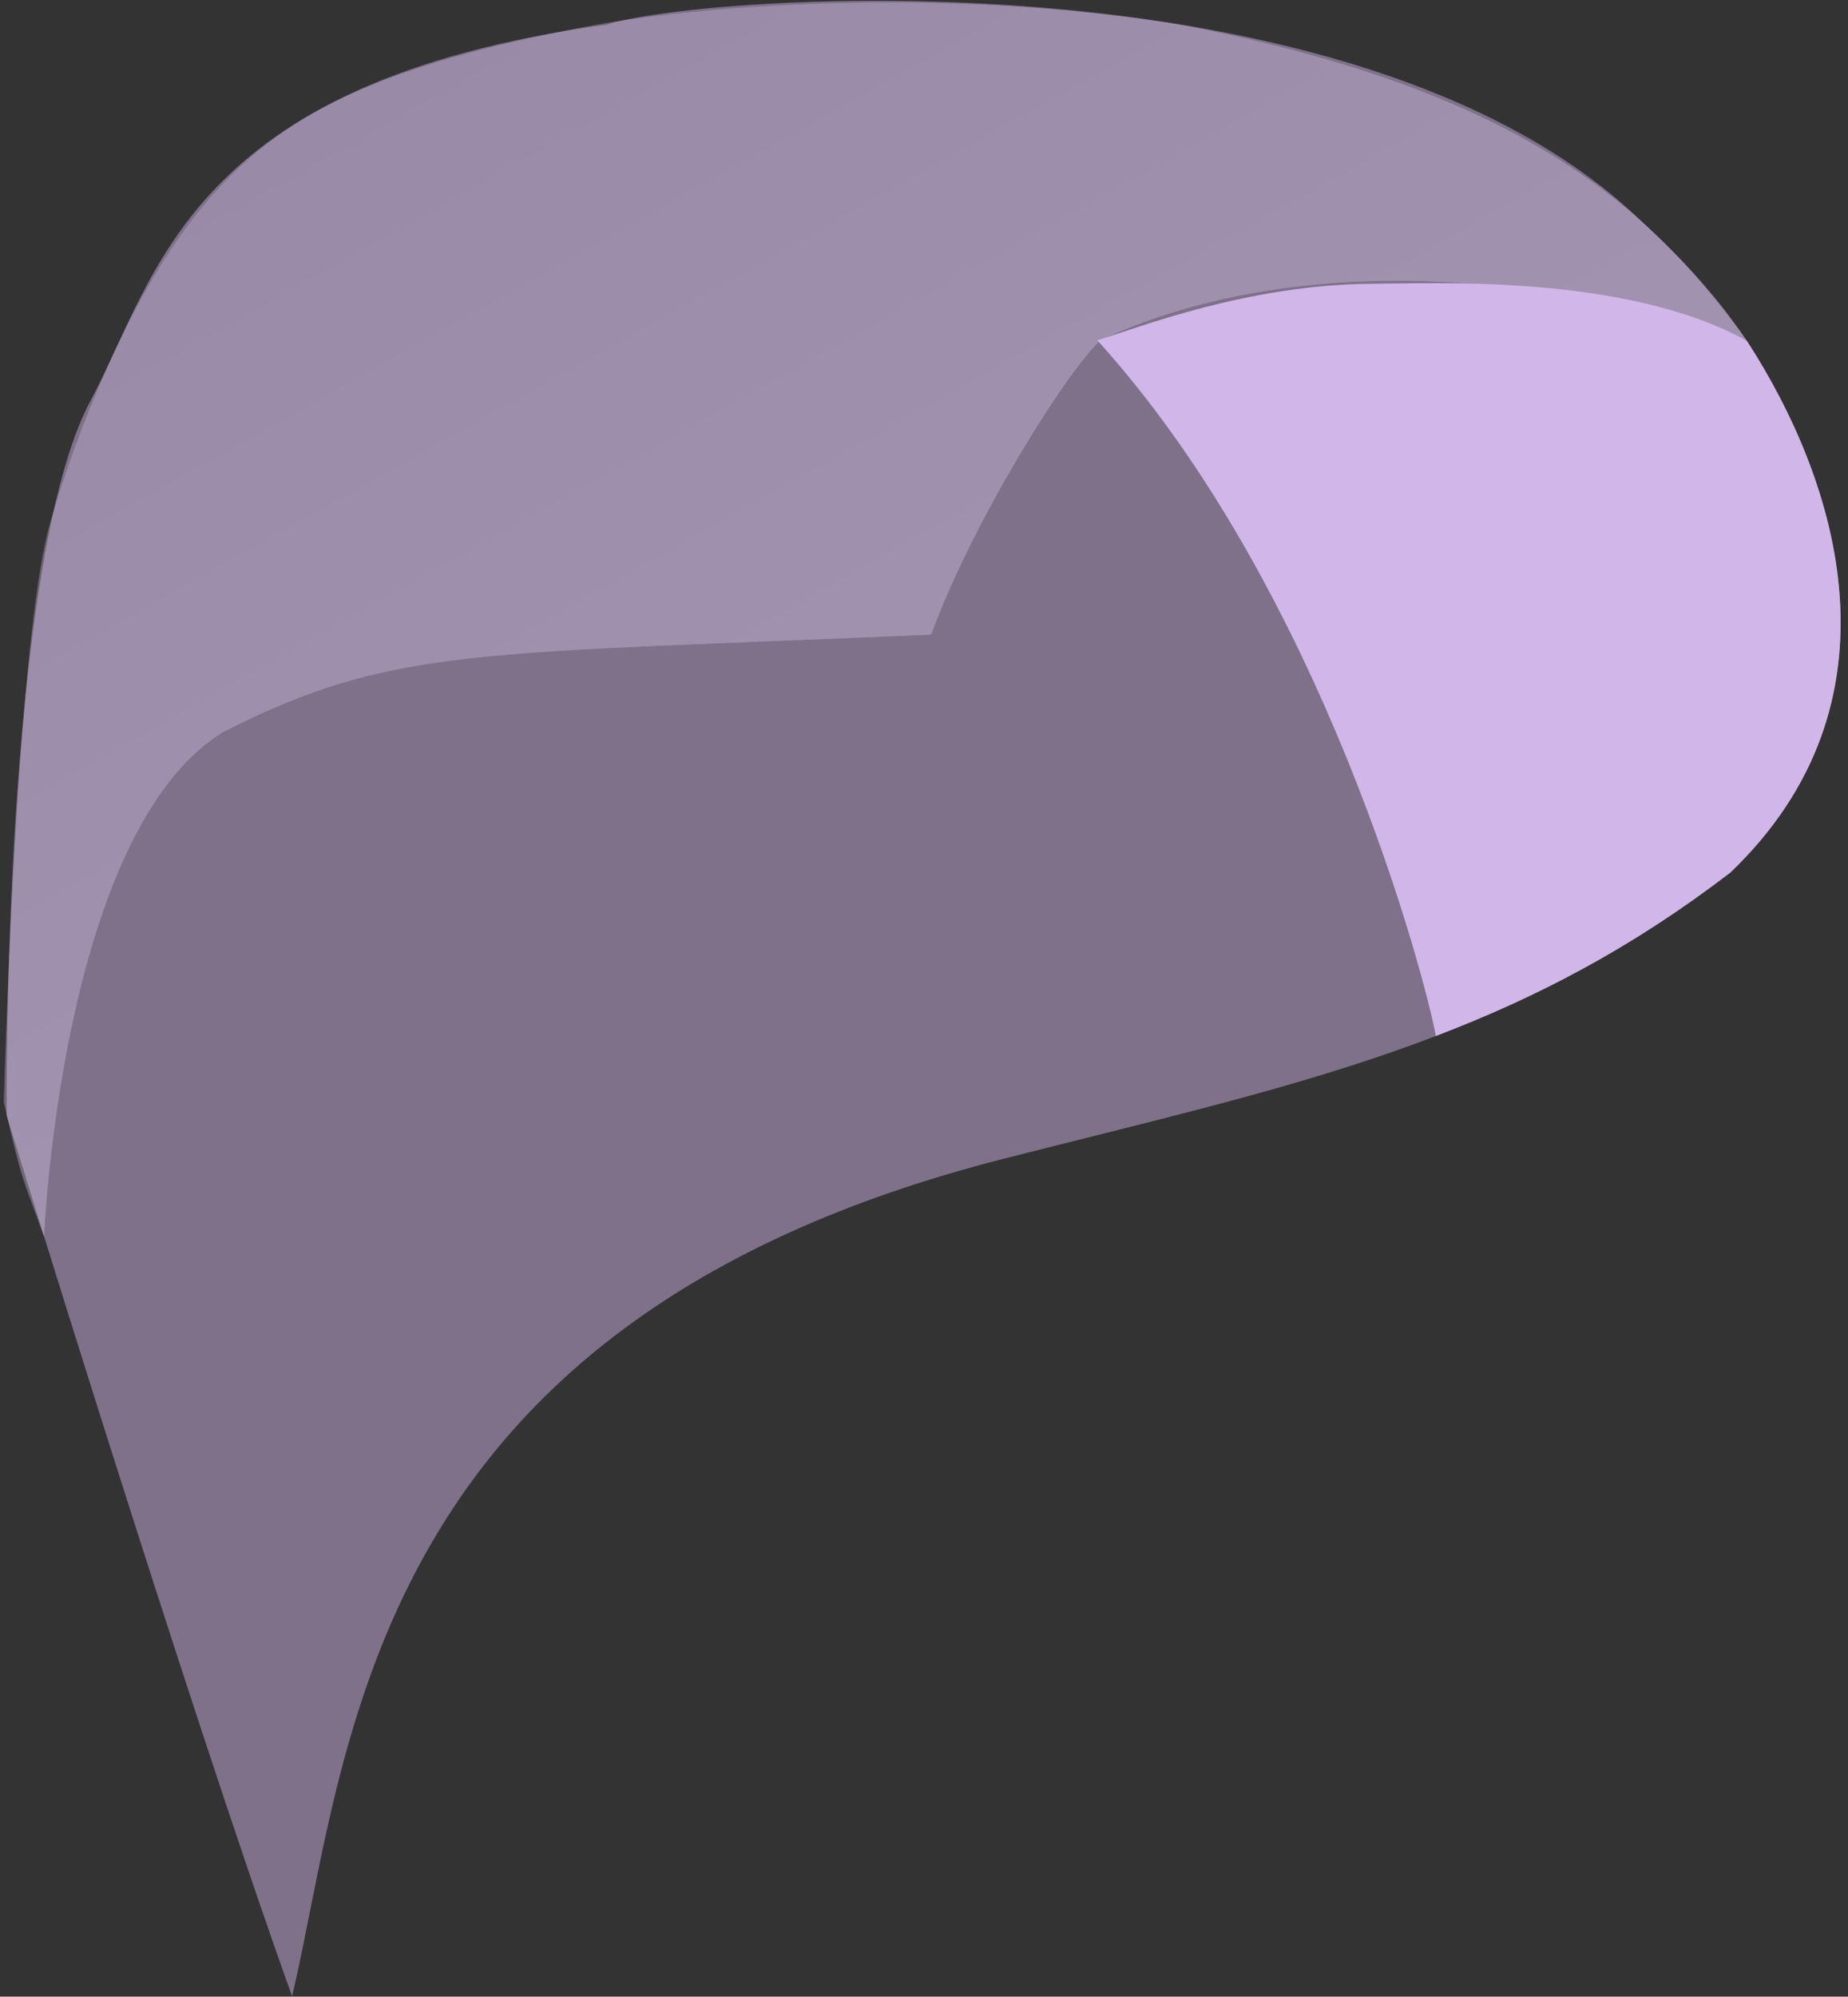 <svg width="213" height="230" viewbox="0 0 213 230" fill="none" xmlns="http://www.w3.org/2000/svg">
<rect width="100%" height="100%" fill="#333333" stroke="none"/>
<path opacity="0.42" d="M33.669 229.973C40.25 202.004 41.739 152.342 115.618 133.498C148.934 125.001 173.653 120.253 199.448 100.495C219.942 80.789 211.881 55.495 201.34 39.258C197.104 32.912 192.116 28.21 188.659 24.971C155.669 -5.944 81.182 -0.757 69.869 2.844C21.48 9.466 18.099 31.917 10.444 46.14C0.26 65.06 0.766 128.487 0.766 128.487C0.766 128.487 21.165 195.094 33.669 229.973Z" fill="#E4C5FF"/>
<path opacity="0.23" d="M5.809 60.128C8.795 49.902 14.712 34.76 22.396 25.003C31.237 13.777 42.032 7.806 68.986 2.805C68.986 2.805 99.671 -2.851 135.822 2.805C173.513 10.032 189.454 22.577 201.349 39.273C165.598 27.506 139.887 32.974 126.818 39.214C122.805 42.968 112.05 60.142 107.325 73.105C54.838 75.374 45.325 74.398 25.803 84.277C7.022 95.625 5.077 142.454 5.077 142.454C2.638 135.624 2.638 136.599 0.443 126.964C1.052 107.206 2.631 71.005 5.809 60.128Z" fill="#E4C5FF"/>
<g opacity="0.12">
<path d="M5.809 60.128C8.795 49.902 14.712 34.76 22.396 25.003C31.237 13.777 42.032 7.806 68.986 2.805C68.986 2.805 99.671 -2.851 135.822 2.805C173.513 10.032 189.454 22.577 201.349 39.273C165.598 27.506 139.887 32.974 126.818 39.214C122.805 42.968 112.05 60.142 107.325 73.105C54.838 75.374 45.325 74.398 25.803 84.277C7.022 95.625 5.077 142.454 5.077 142.454C2.638 135.624 2.638 136.599 0.443 126.964C1.052 107.206 2.631 71.005 5.809 60.128Z" fill="#E4C5FF"/>
<path d="M5.809 60.128C8.795 49.902 14.712 34.76 22.396 25.003C31.237 13.777 42.032 7.806 68.986 2.805C68.986 2.805 99.671 -2.851 135.822 2.805C173.513 10.032 189.454 22.577 201.349 39.273C165.598 27.506 139.887 32.974 126.818 39.214C122.805 42.968 112.05 60.142 107.325 73.105C54.838 75.374 45.325 74.398 25.803 84.277C7.022 95.625 5.077 142.454 5.077 142.454C2.638 135.624 2.638 136.599 0.443 126.964C1.052 107.206 2.631 71.005 5.809 60.128Z" fill="url(#paint0_linear)"/>
</g>
<path d="M158.238 32.688C144.004 32.745 131.386 37.675 126.481 39.206C152.584 67.988 164.255 112.636 165.5 119.337C177.234 114.86 188.118 109.186 199.448 100.508C219.896 80.935 211.962 55.651 201.344 39.262C187.426 31.53 165.082 32.66 158.238 32.688Z" fill="#D1B7E9"/>
<defs>
<linearGradient id="paint0_linear" x1="102.92" y1="104.444" x2="50.184" y2="10.314" gradientUnits="userSpaceOnUse">
<stop offset="0.168" stop-color="white"/>
<stop offset="1" stop-color="#BFBFBF"/>
</linearGradient>
</defs>
</svg>
